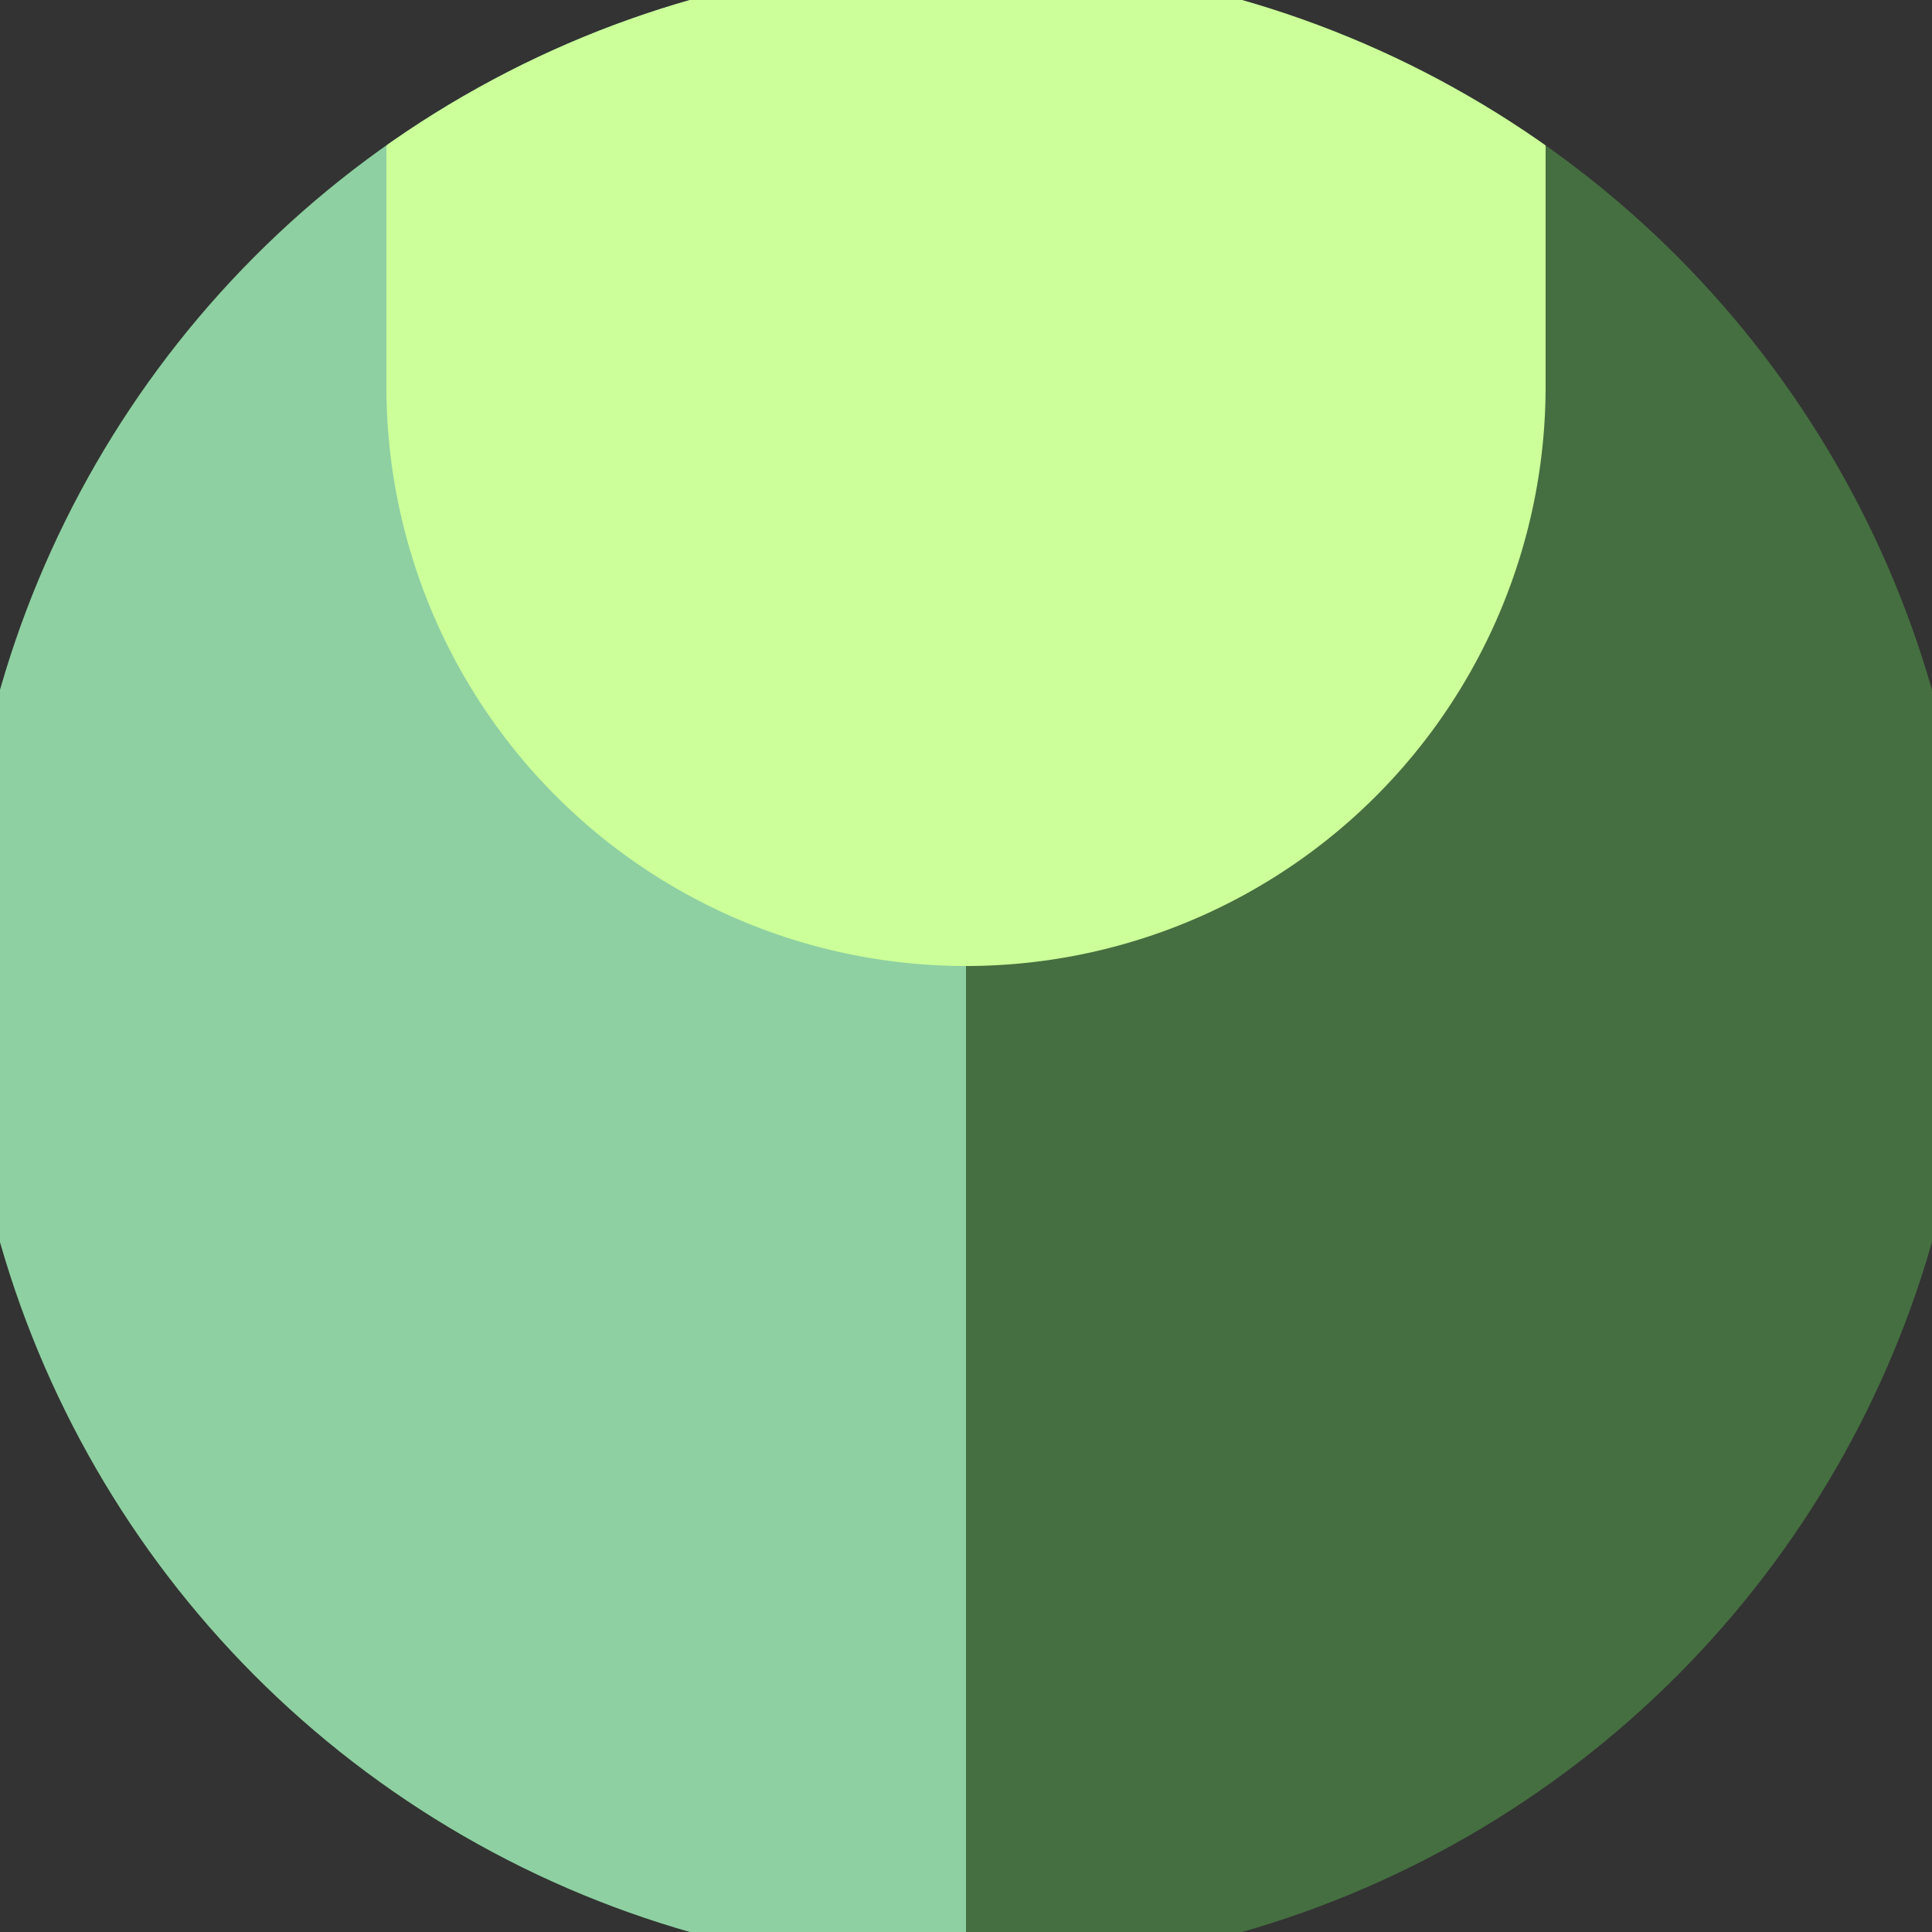 <svg xmlns="http://www.w3.org/2000/svg" width="128" height="128" viewBox="0 0 100 100" shape-rendering="geometricPrecision">
                            <rect x="0" y="0" width="100" height="100" fill="#333333" stroke="none"/>
                            <defs>
                                <clipPath id="clip">
                                    <circle cx="50" cy="50" r="52" />
                                    <!--<rect x="0" y="0" width="100" height="100"/>-->
                                </clipPath>
                            </defs>
                            <g transform="rotate(0 50 50)">
                            <rect x="0" y="0" width="100" height="100" fill="#456f40" clip-path="url(#clip)"/><path d="M 0 0 H 50 V 100 H 0 Z" fill="#8ed0a2" clip-path="url(#clip)"/><path d="M 20 20 A 30 30 0 0 0 80 20 V 0 H 20 Z" fill="#ccff99" clip-path="url(#clip)"/></g></svg>